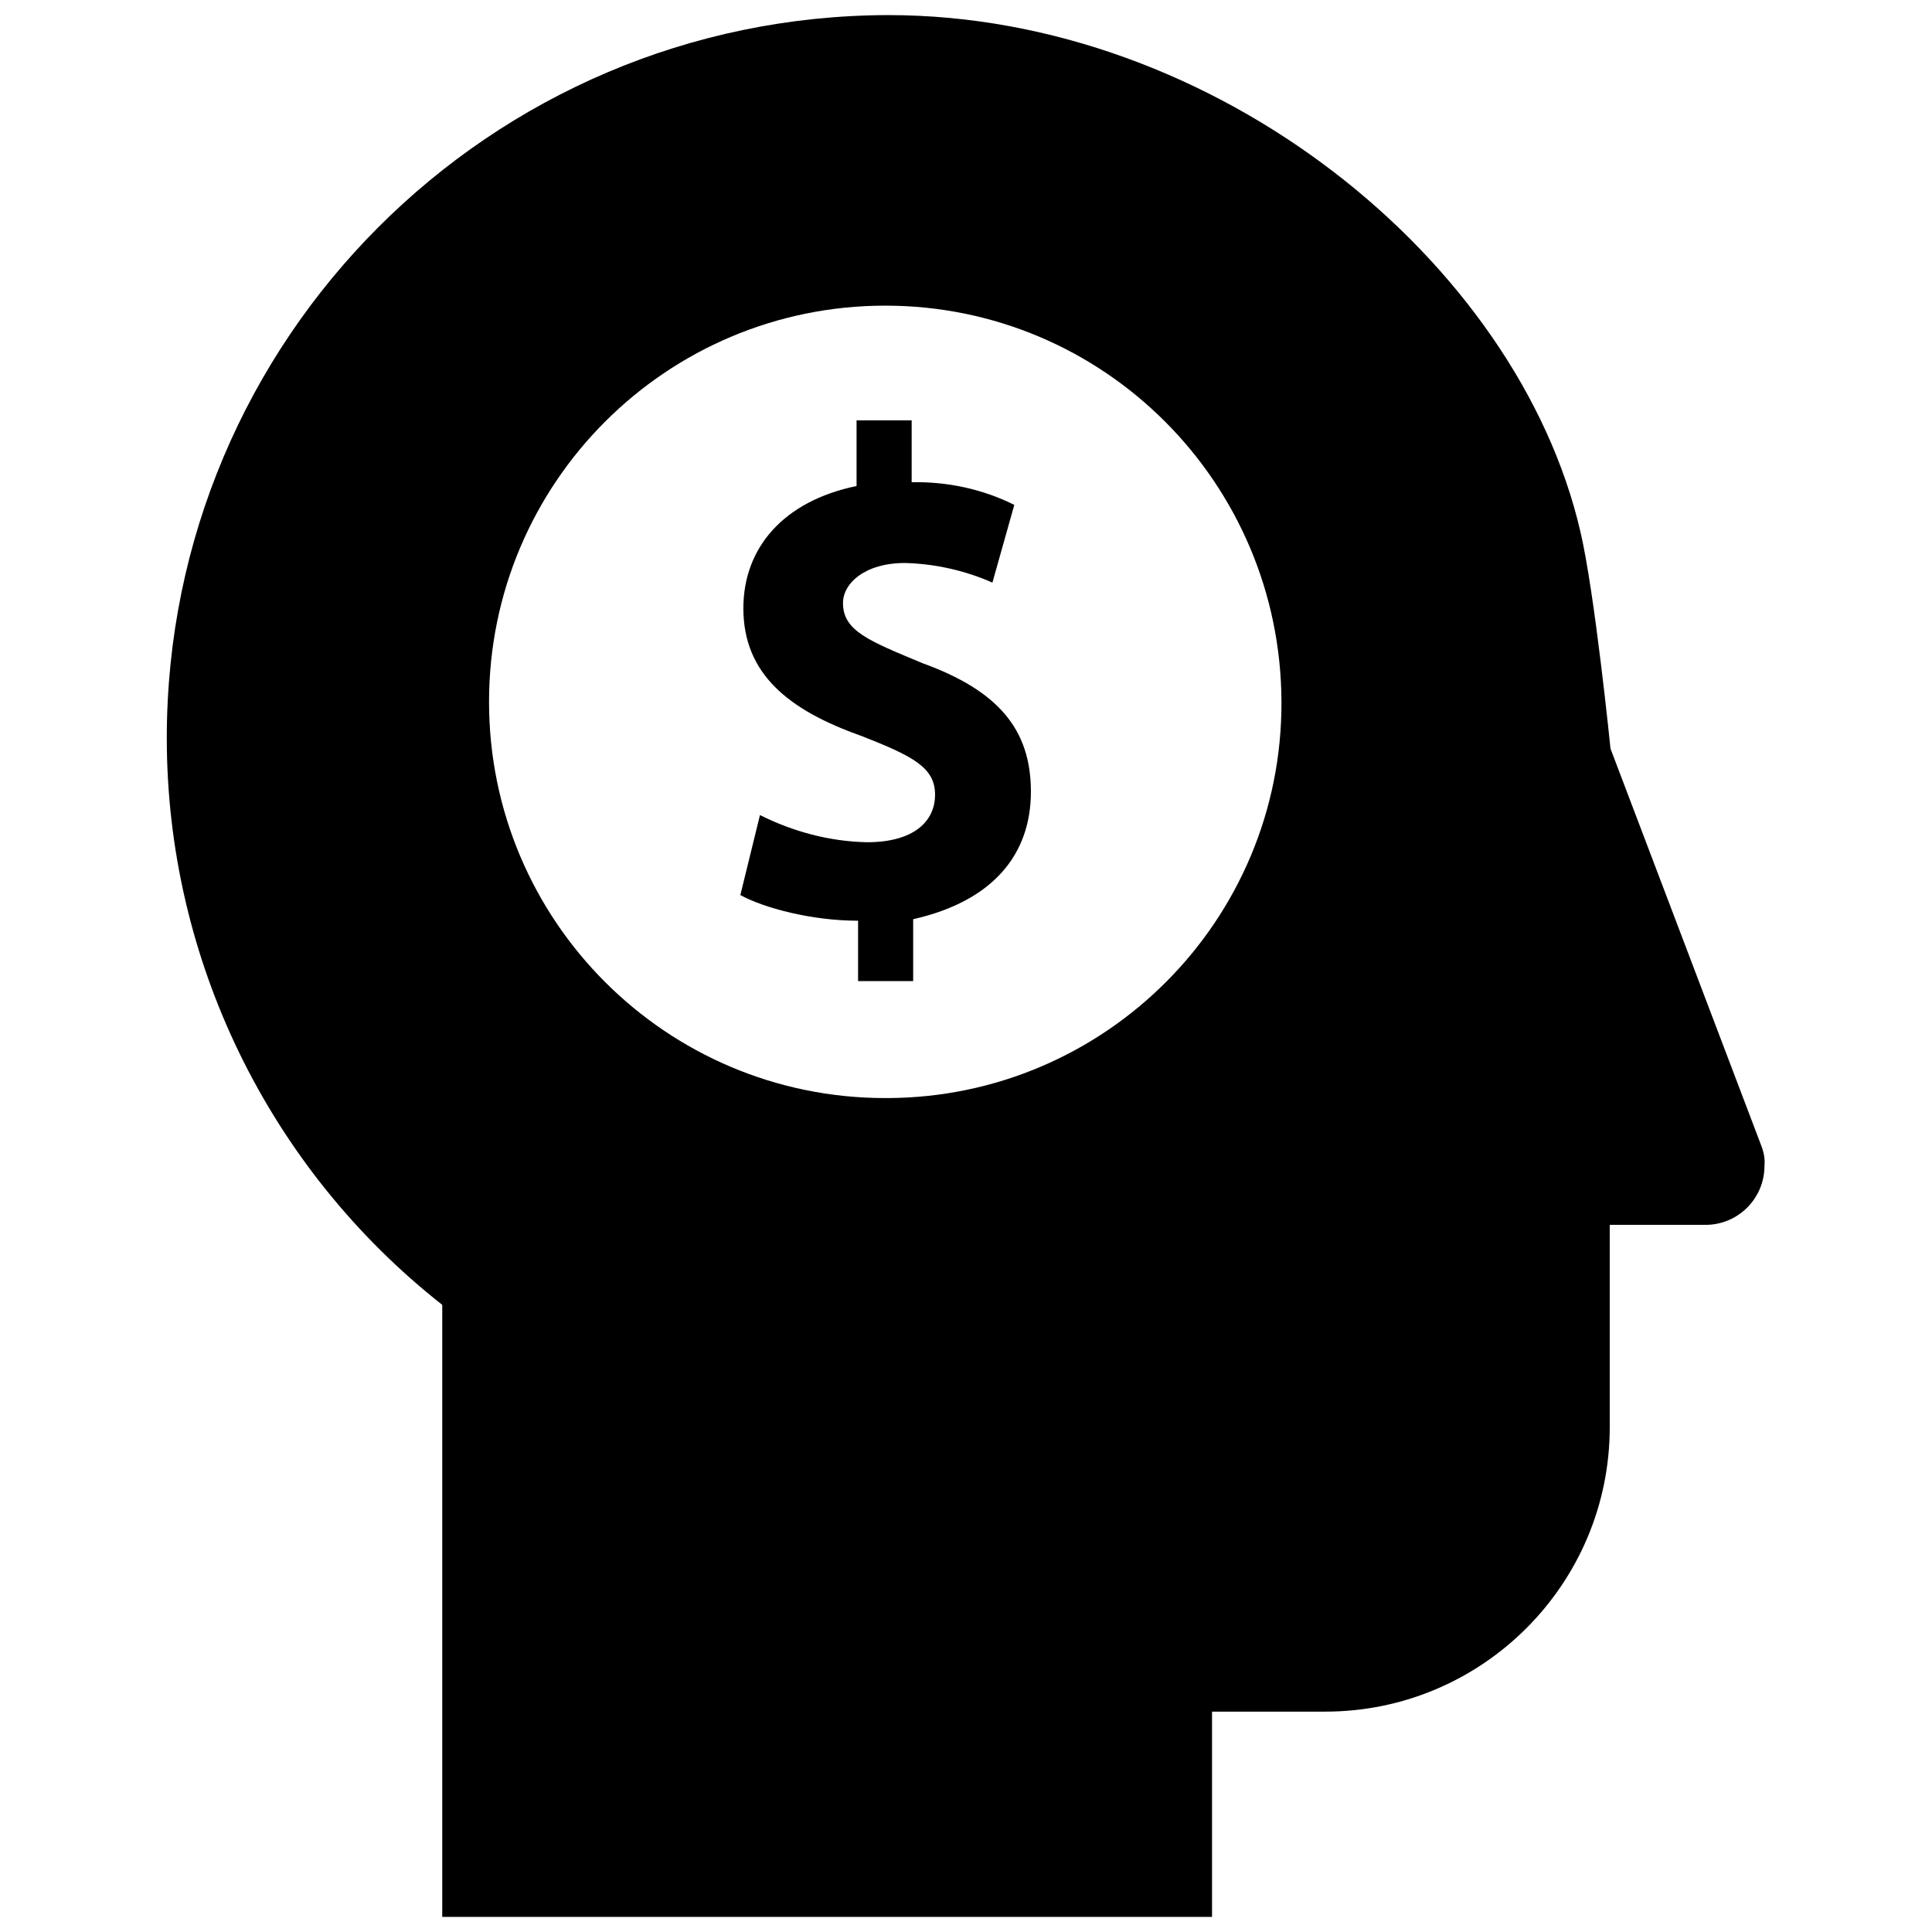 <?xml version="1.0" encoding="utf-8"?>

<svg fill="#000000" height="800px" width="800px" version="1.1" id="Layer_1" xmlns="http://www.w3.org/2000/svg" xmlns:xlink="http://www.w3.org/1999/xlink" 
	 viewBox="0 0 216 256" xml:space="preserve">
<path d="M213.3,151.6l-19.9-52.4c0,0-2.1-20.8-4-28.8C181.1,34.6,141.1,2,97.7,2C44.9,2.1,2.1,45,2.1,97.8c0,29.3,13.5,57,36.5,75.1
	V254h102v-27.2h15c20.8,0,37.7-16.9,37.7-37.7c0,0,0,0,0,0v-26.8h12.7c4.3,0,7.8-3.5,7.8-7.8c0,0,0,0,0,0
	C213.9,153.5,213.7,152.6,213.3,151.6z M97.3,145.5c-29,0-52.5-23.5-52.5-52.5s23.5-52.5,52.5-52.5S149.7,64,149.8,93c0,0,0,0,0,0
	c0.1,28.9-23.3,52.4-52.2,52.5C97.4,145.5,97.4,145.5,97.3,145.5L97.3,145.5z M102.3,87.9c-7.2-3-10.6-4.3-10.6-8
	c0-2.6,2.9-5.3,8.2-5.3c4,0.1,8,1,11.6,2.6l2.9-10.3c-4.2-2.1-8.9-3.1-13.6-3v-8.2h-7.3v8.7c-9.7,2-15,8.2-15,16.2
	c0,8.7,6,13.5,15.6,16.9c6.9,2.7,9.8,4.2,9.8,7.8s-2.9,6.3-9,6.3c-5-0.1-9.8-1.4-14.2-3.6l-2.6,10.6c3.1,1.7,9.4,3.4,15.6,3.4v8h7.3
	v-8.2c10.6-2.4,15.6-8.6,15.6-16.9S112.2,91.5,102.3,87.9L102.3,87.9z"/>
</svg>